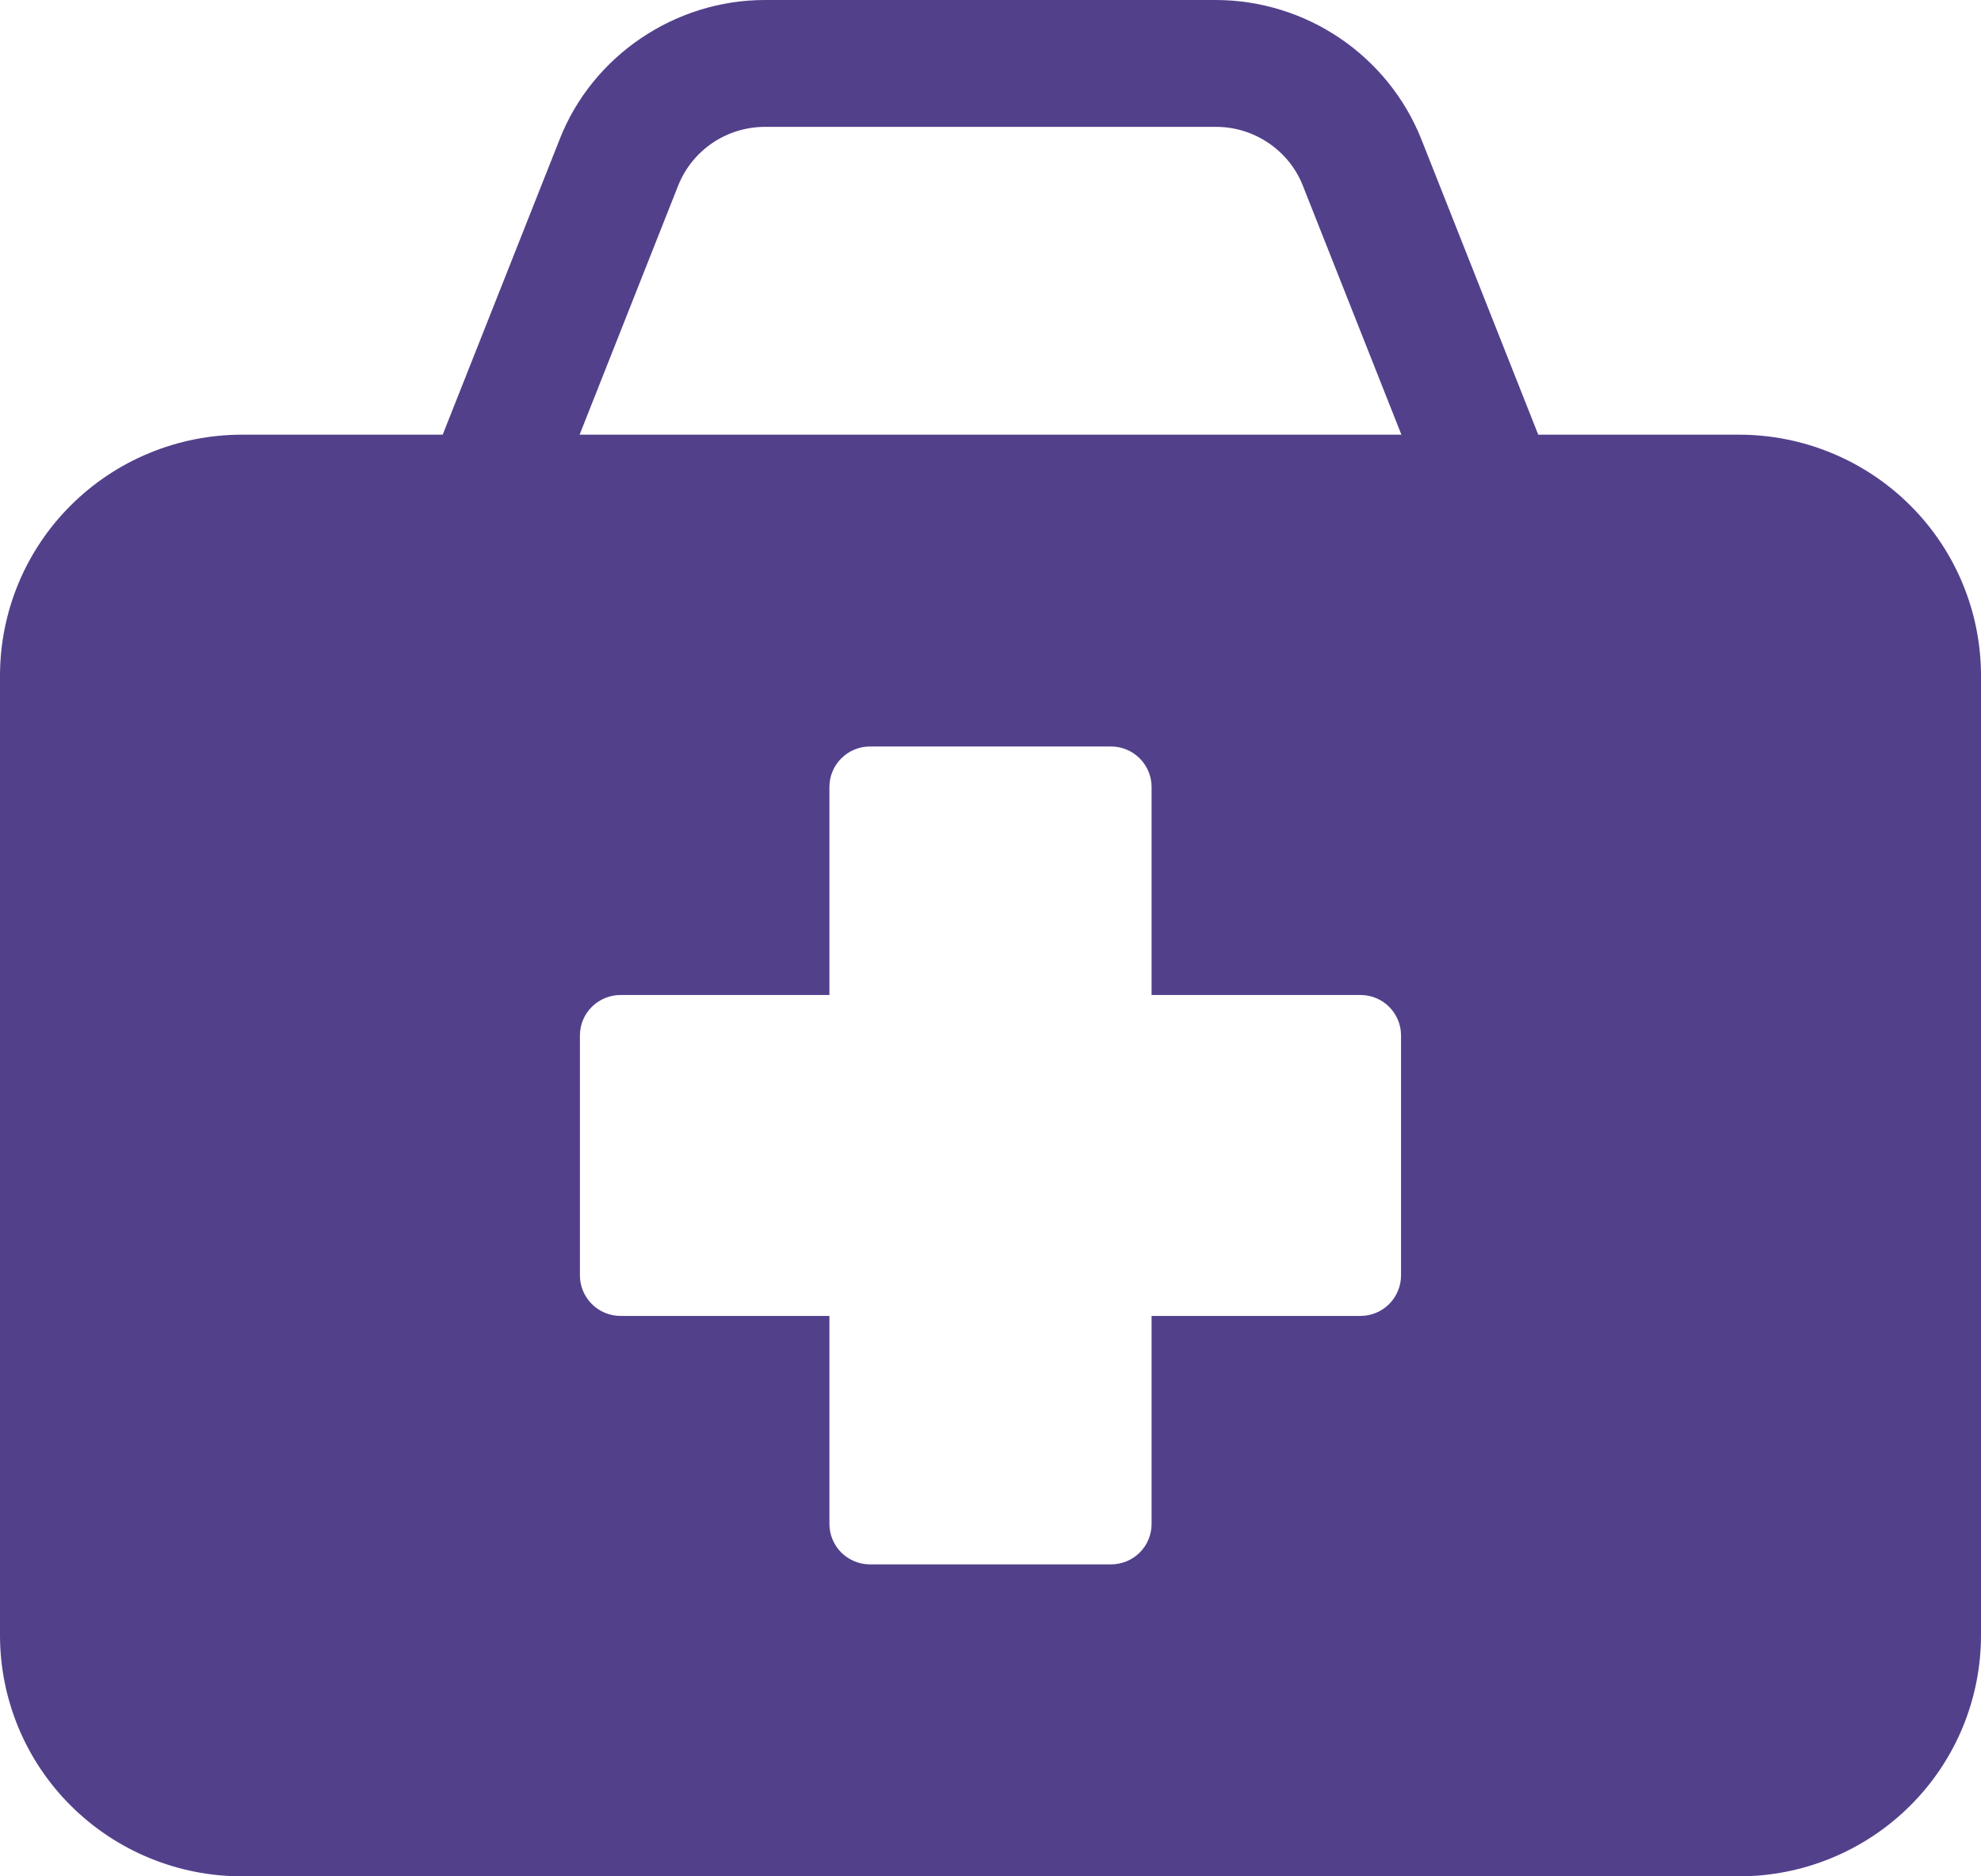<?xml version="1.0" encoding="UTF-8"?> <svg xmlns="http://www.w3.org/2000/svg" width="38" height="36" viewBox="0 0 38 36" fill="none"><g clip-path="url(#clip0_84_11)"><path d="M33.357 8.34H29.507L27.262 2.665C26.948 1.881 26.405 1.209 25.704 0.734C25.004 0.259 24.177 0.003 23.329 0H14.671C12.947 0 11.366 1.071 10.739 2.664L8.492 8.34H4.643C4.033 8.34 3.429 8.459 2.866 8.692C2.302 8.924 1.791 9.265 1.359 9.695C0.928 10.124 0.586 10.634 0.353 11.195C0.12 11.757 -0 12.358 1.98489e-07 12.966V31.374C-0 31.982 0.12 32.583 0.353 33.145C0.586 33.706 0.928 34.216 1.359 34.645C1.791 35.075 2.302 35.416 2.866 35.648C3.429 35.881 4.033 36 4.643 36H33.357C33.967 36 34.571 35.881 35.134 35.648C35.697 35.416 36.209 35.075 36.641 34.645C37.072 34.216 37.414 33.706 37.647 33.145C37.88 32.583 38 31.982 38 31.374V12.966C38 12.358 37.88 11.757 37.647 11.195C37.414 10.634 37.072 10.124 36.641 9.695C36.209 9.265 35.697 8.924 35.134 8.692C34.571 8.459 33.967 8.34 33.357 8.34ZM26.875 24.47C26.875 24.676 26.793 24.874 26.647 25.02C26.501 25.166 26.302 25.248 26.095 25.248H22.09V29.238C22.09 29.34 22.07 29.441 22.031 29.536C21.992 29.63 21.935 29.716 21.862 29.788C21.79 29.86 21.703 29.918 21.609 29.956C21.514 29.995 21.412 30.015 21.31 30.015H16.69C16.483 30.015 16.285 29.933 16.138 29.788C15.992 29.642 15.91 29.444 15.91 29.238V25.248H11.905C11.802 25.248 11.701 25.228 11.606 25.189C11.511 25.15 11.425 25.093 11.353 25.02C11.28 24.948 11.223 24.862 11.184 24.768C11.144 24.673 11.124 24.572 11.124 24.47V19.867C11.124 19.437 11.475 19.09 11.905 19.09H15.91V15.1C15.91 14.67 16.259 14.322 16.69 14.322H21.31C21.741 14.322 22.09 14.671 22.09 15.1V19.09H26.095C26.527 19.09 26.875 19.437 26.875 19.867V24.47ZM11.118 8.34L13.011 3.555C13.144 3.224 13.373 2.941 13.669 2.741C13.964 2.542 14.313 2.435 14.671 2.434H23.329C24.057 2.434 24.723 2.884 24.989 3.556L26.882 8.34H11.118Z" fill="#53408B"></path></g><defs><clipPath id="clip0_84_11"><rect width="38" height="36" fill="white"></rect></clipPath></defs></svg> 